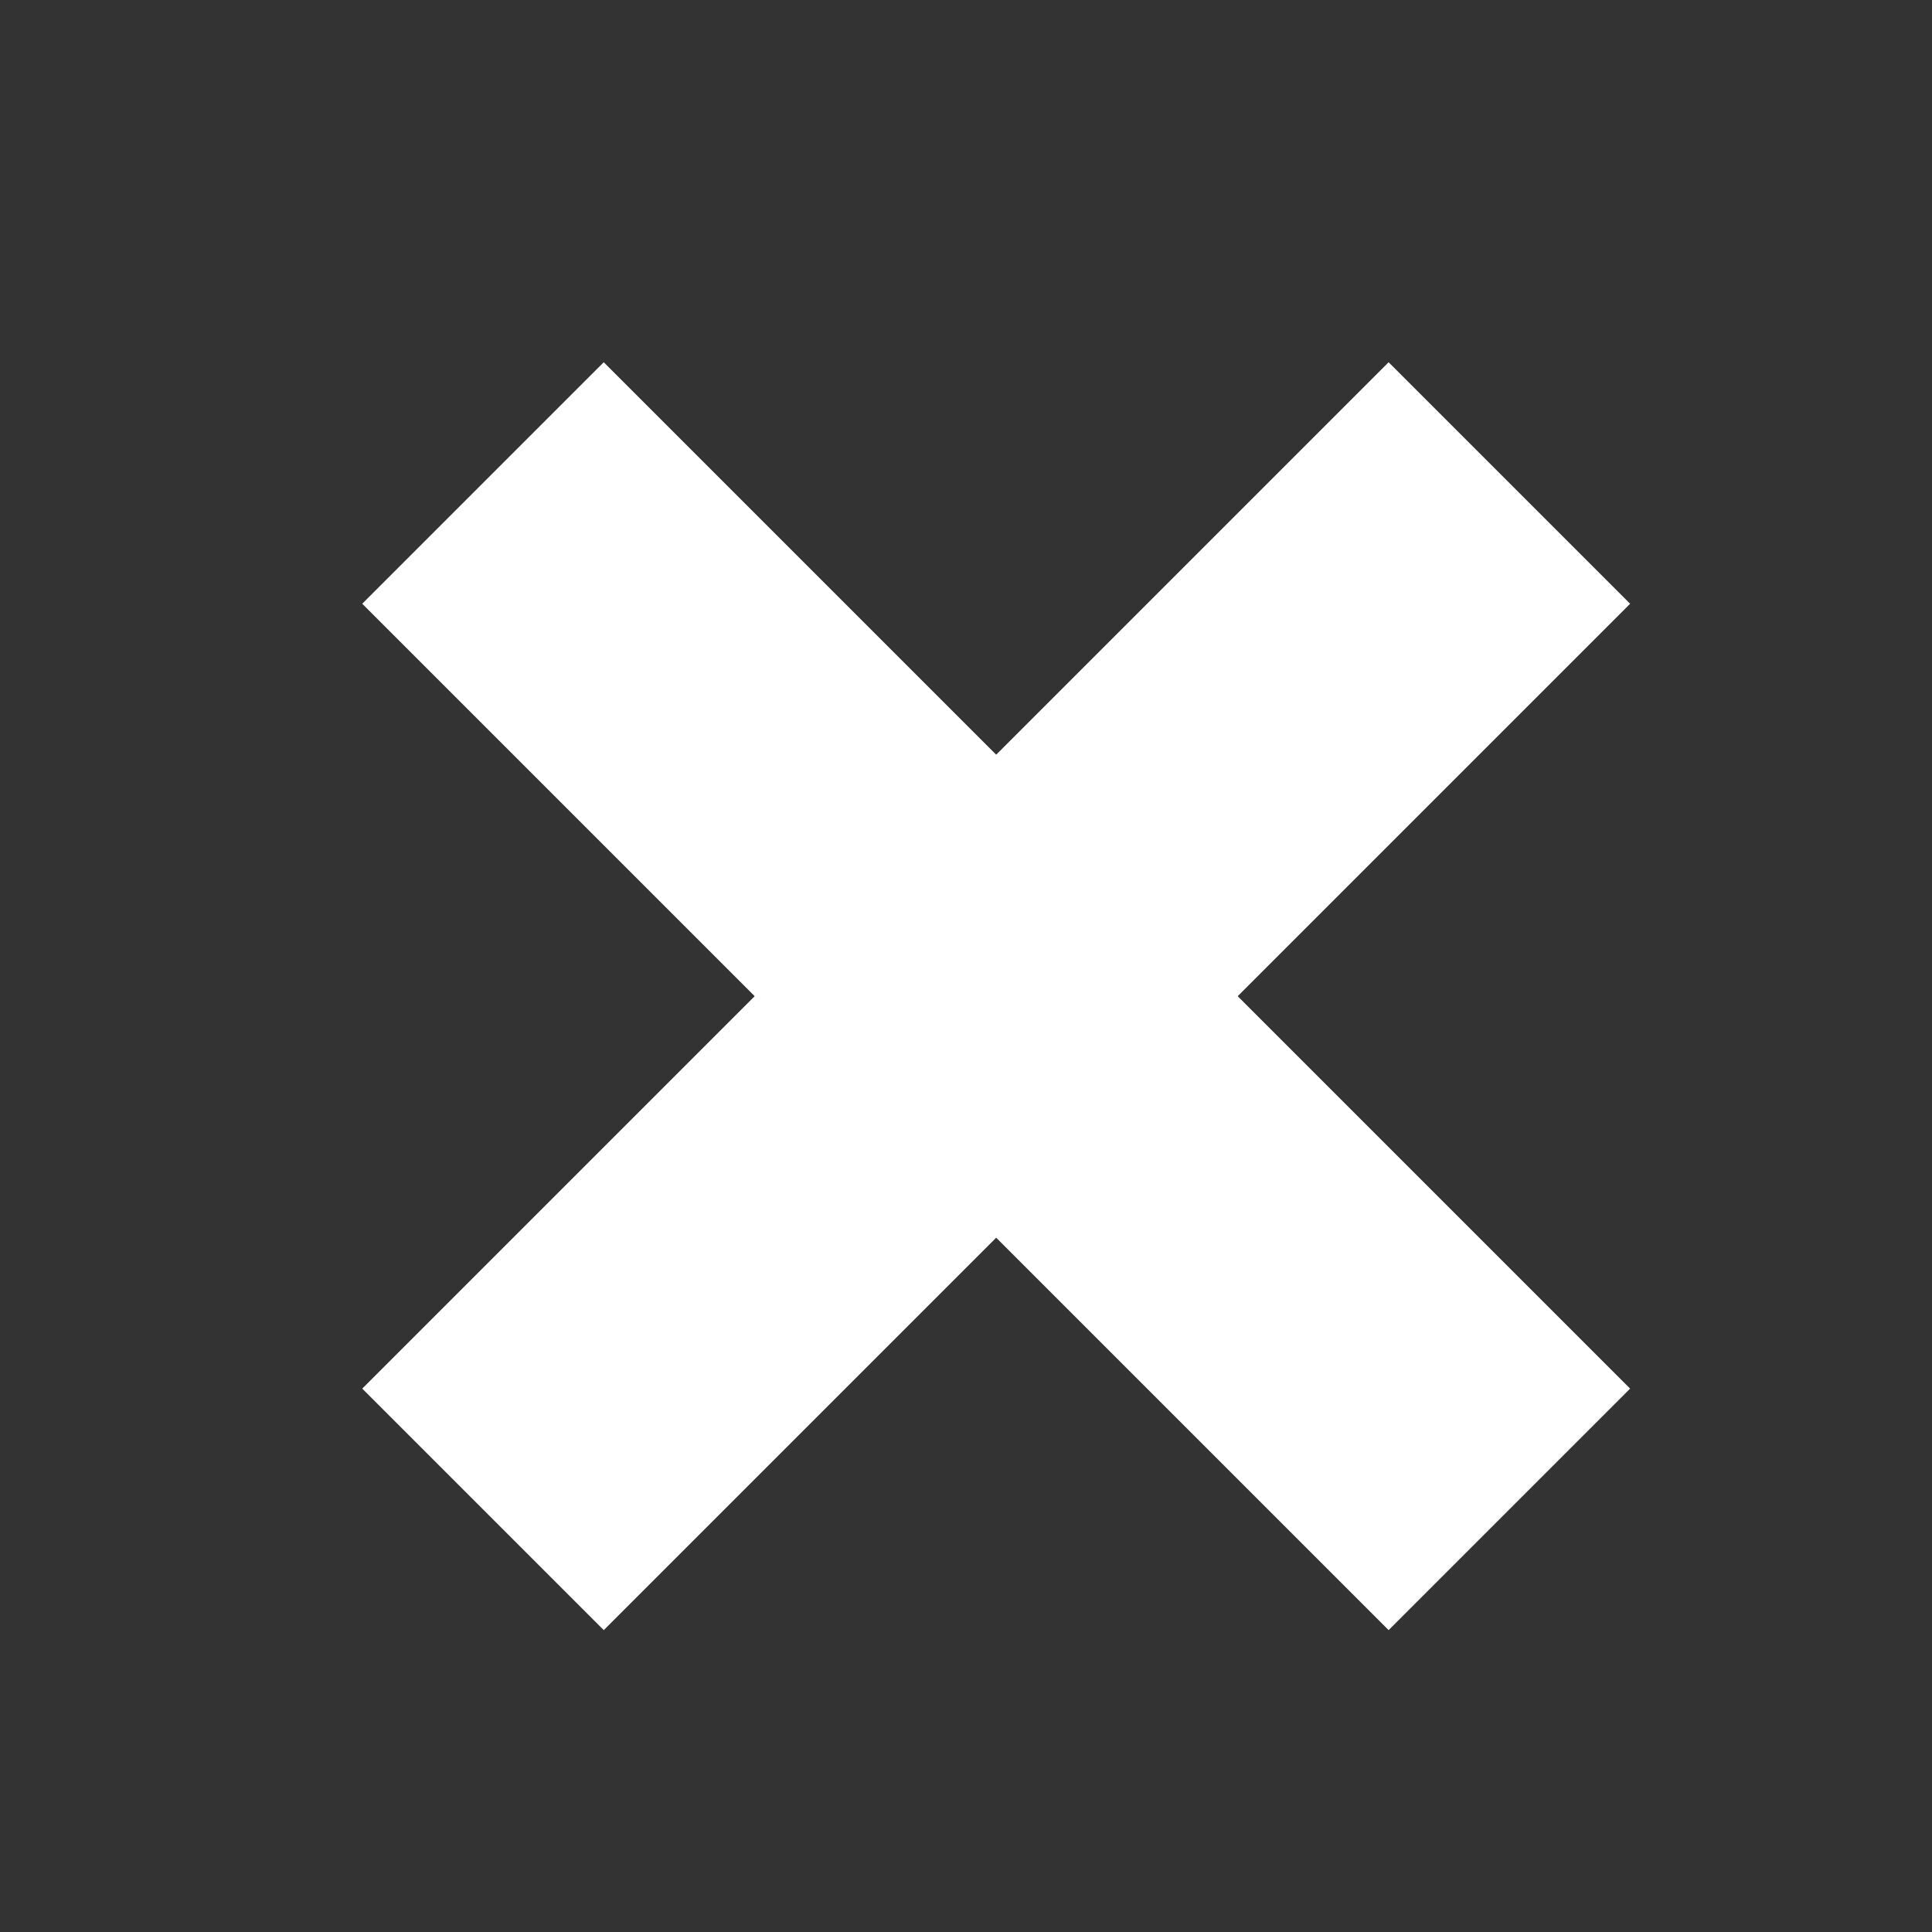 <?xml version="1.0" encoding="utf-8"?>
<!-- Generator: Adobe Illustrator 19.2.1, SVG Export Plug-In . SVG Version: 6.00 Build 0)  -->
<svg version="1.1" id="Layer_1" xmlns="http://www.w3.org/2000/svg" xmlns:xlink="http://www.w3.org/1999/xlink" x="0px" y="0px"
	 viewBox="0 0 320 320" style="enable-background:new 0 0 320 320;" xml:space="preserve">
<rect x="0" y="0" width="320" height="320" fill="#333333" stroke="none"/>
<style type="text/css">
	.st0{fill:#FFFFFF;}
</style>
<title>Back X</title>
<g>
	<title>Layer 1</title>
	<g id="layer1">
		<path id="path4950" class="st0" d="M100,60l-40,40l170,170l40-40L100,60z"/>
		<path id="path4952" class="st0" d="M60,230L230,60l40,40L100,270L60,230z"/>
	</g>
</g>
</svg>
